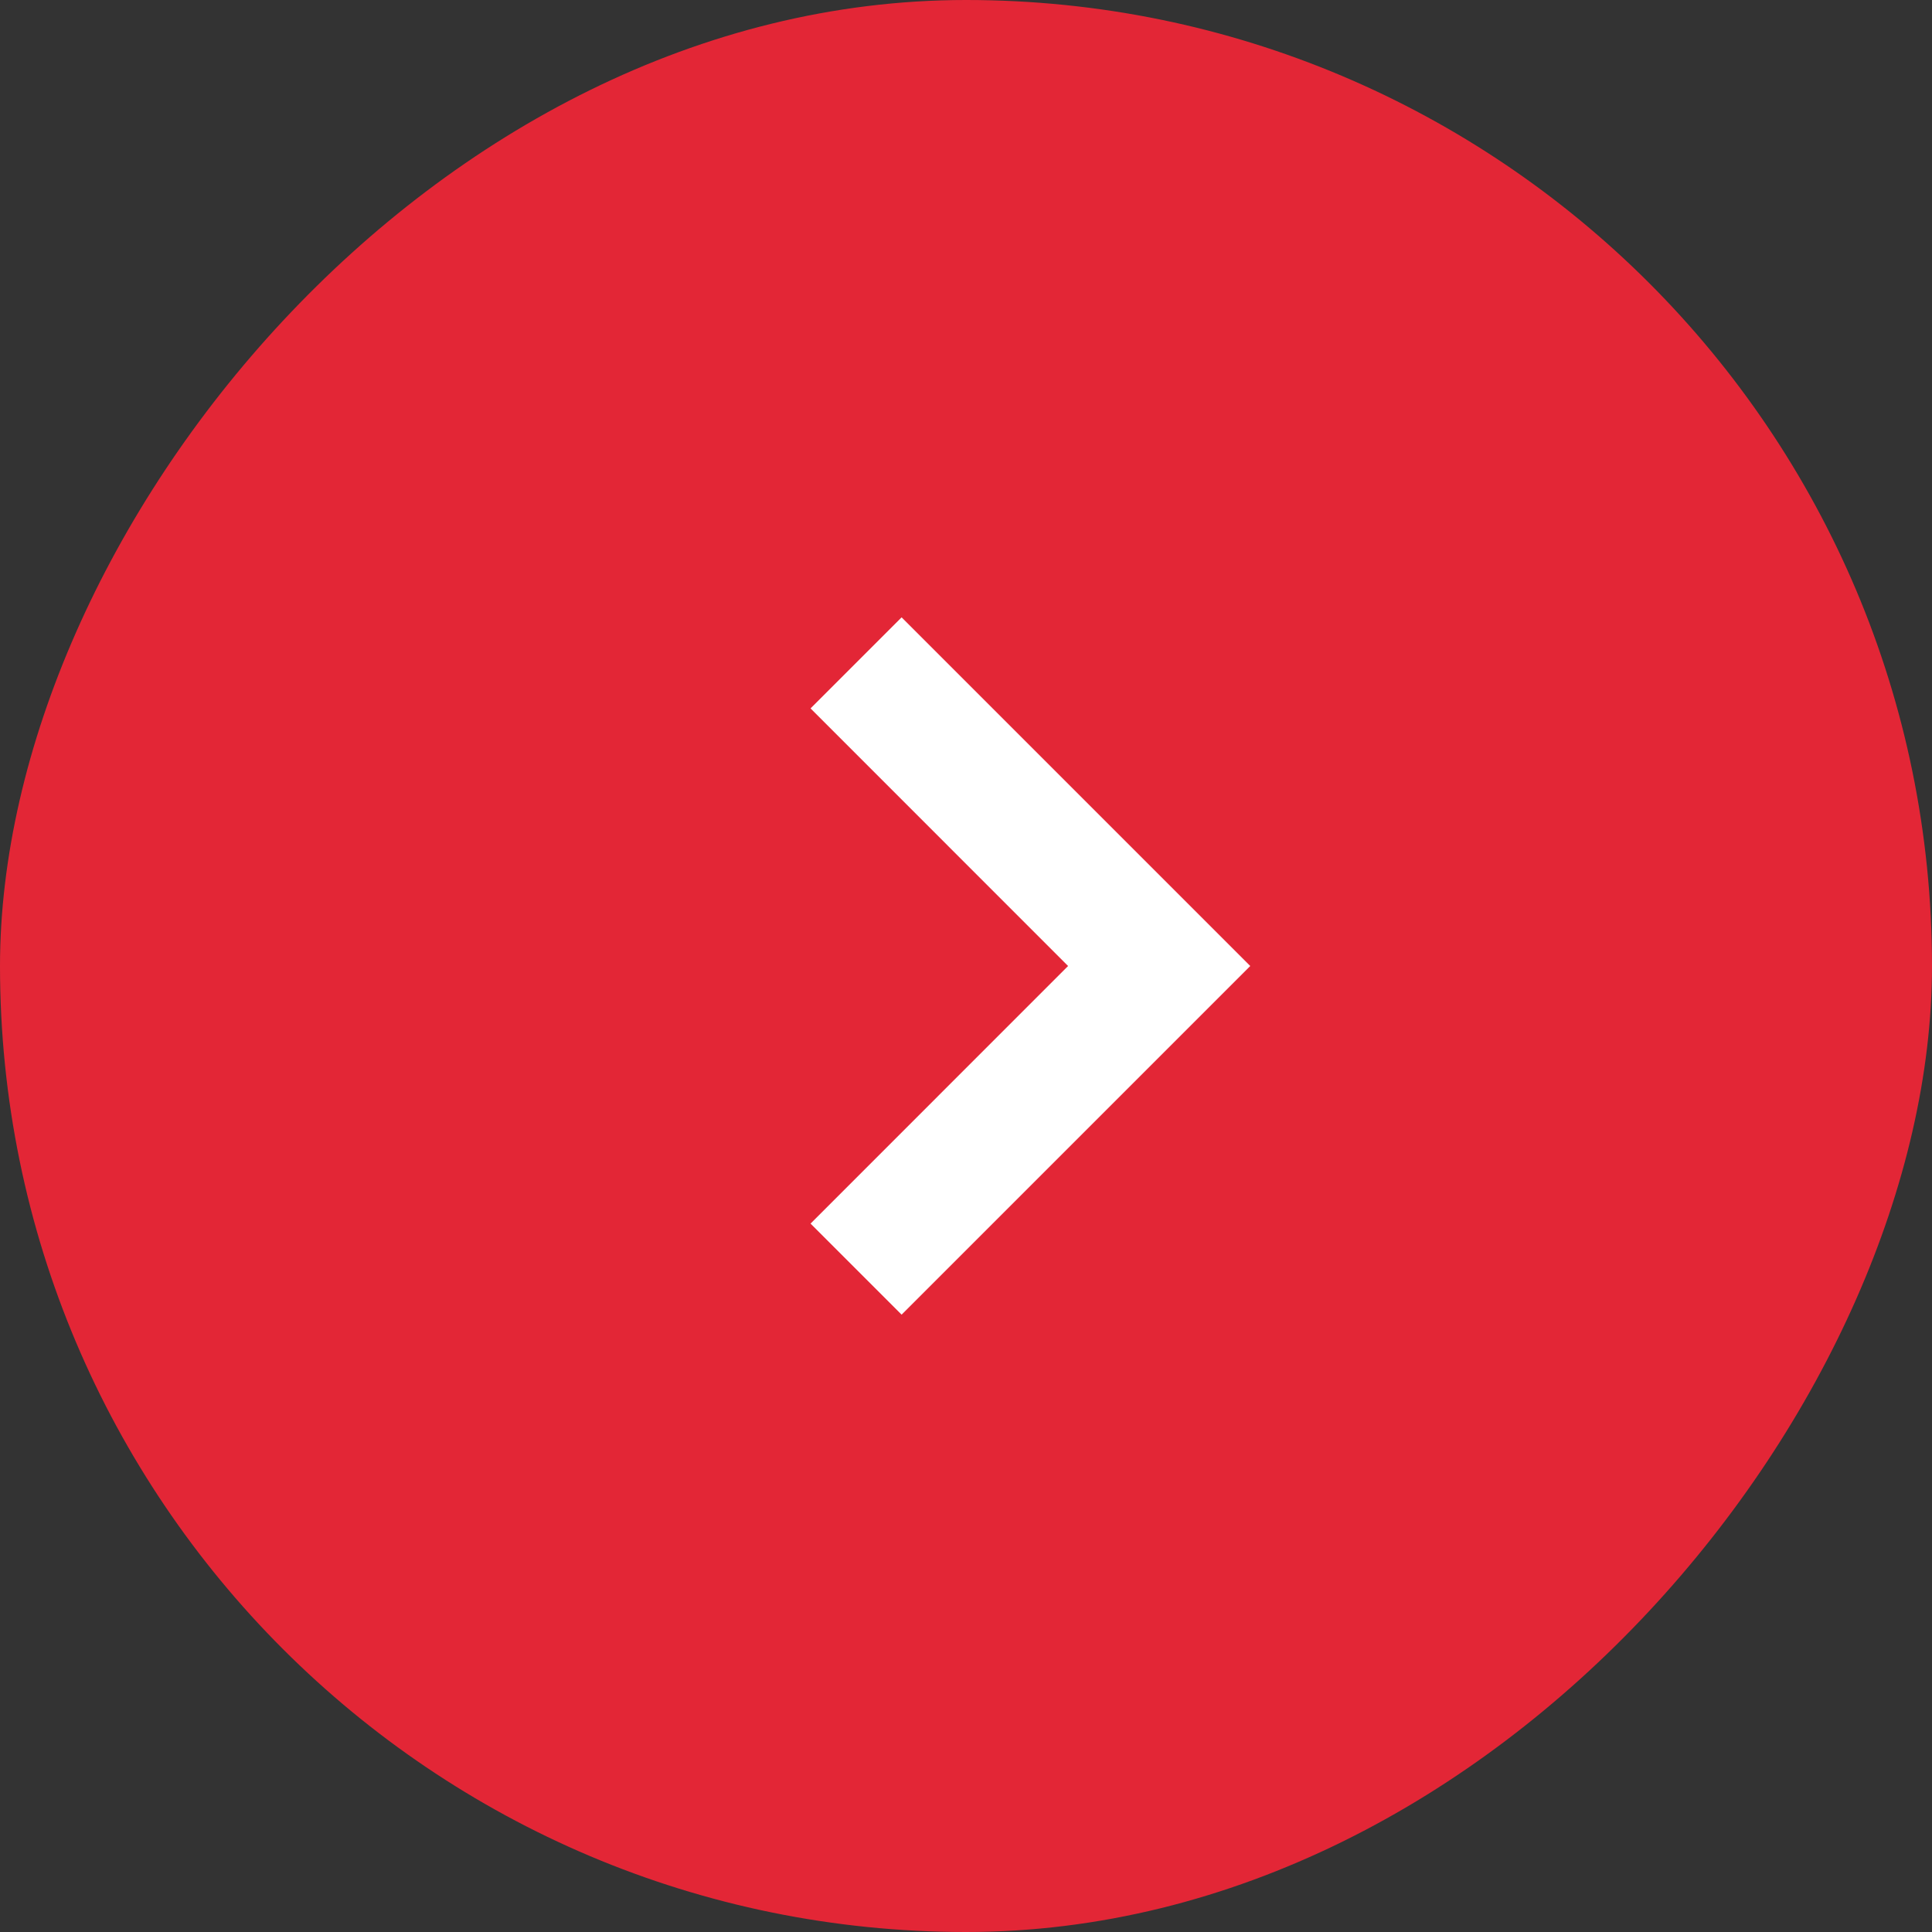 <svg width="24" height="24" viewBox="0 0 24 24" fill="none" xmlns="http://www.w3.org/2000/svg">
<rect x="0" y="0" width="24" height="24" fill="#333333" stroke="none"/>
<rect width="24" height="24" rx="12" transform="matrix(-1 0 0 1 24 0)" fill="#E32636"/>
<path fill-rule="evenodd" clip-rule="evenodd" d="M10.069 8.8L13.268 12L10.069 15.2L11.2 16.331L15.531 12L11.2 7.669L10.069 8.8Z" fill="white"/>
</svg>
